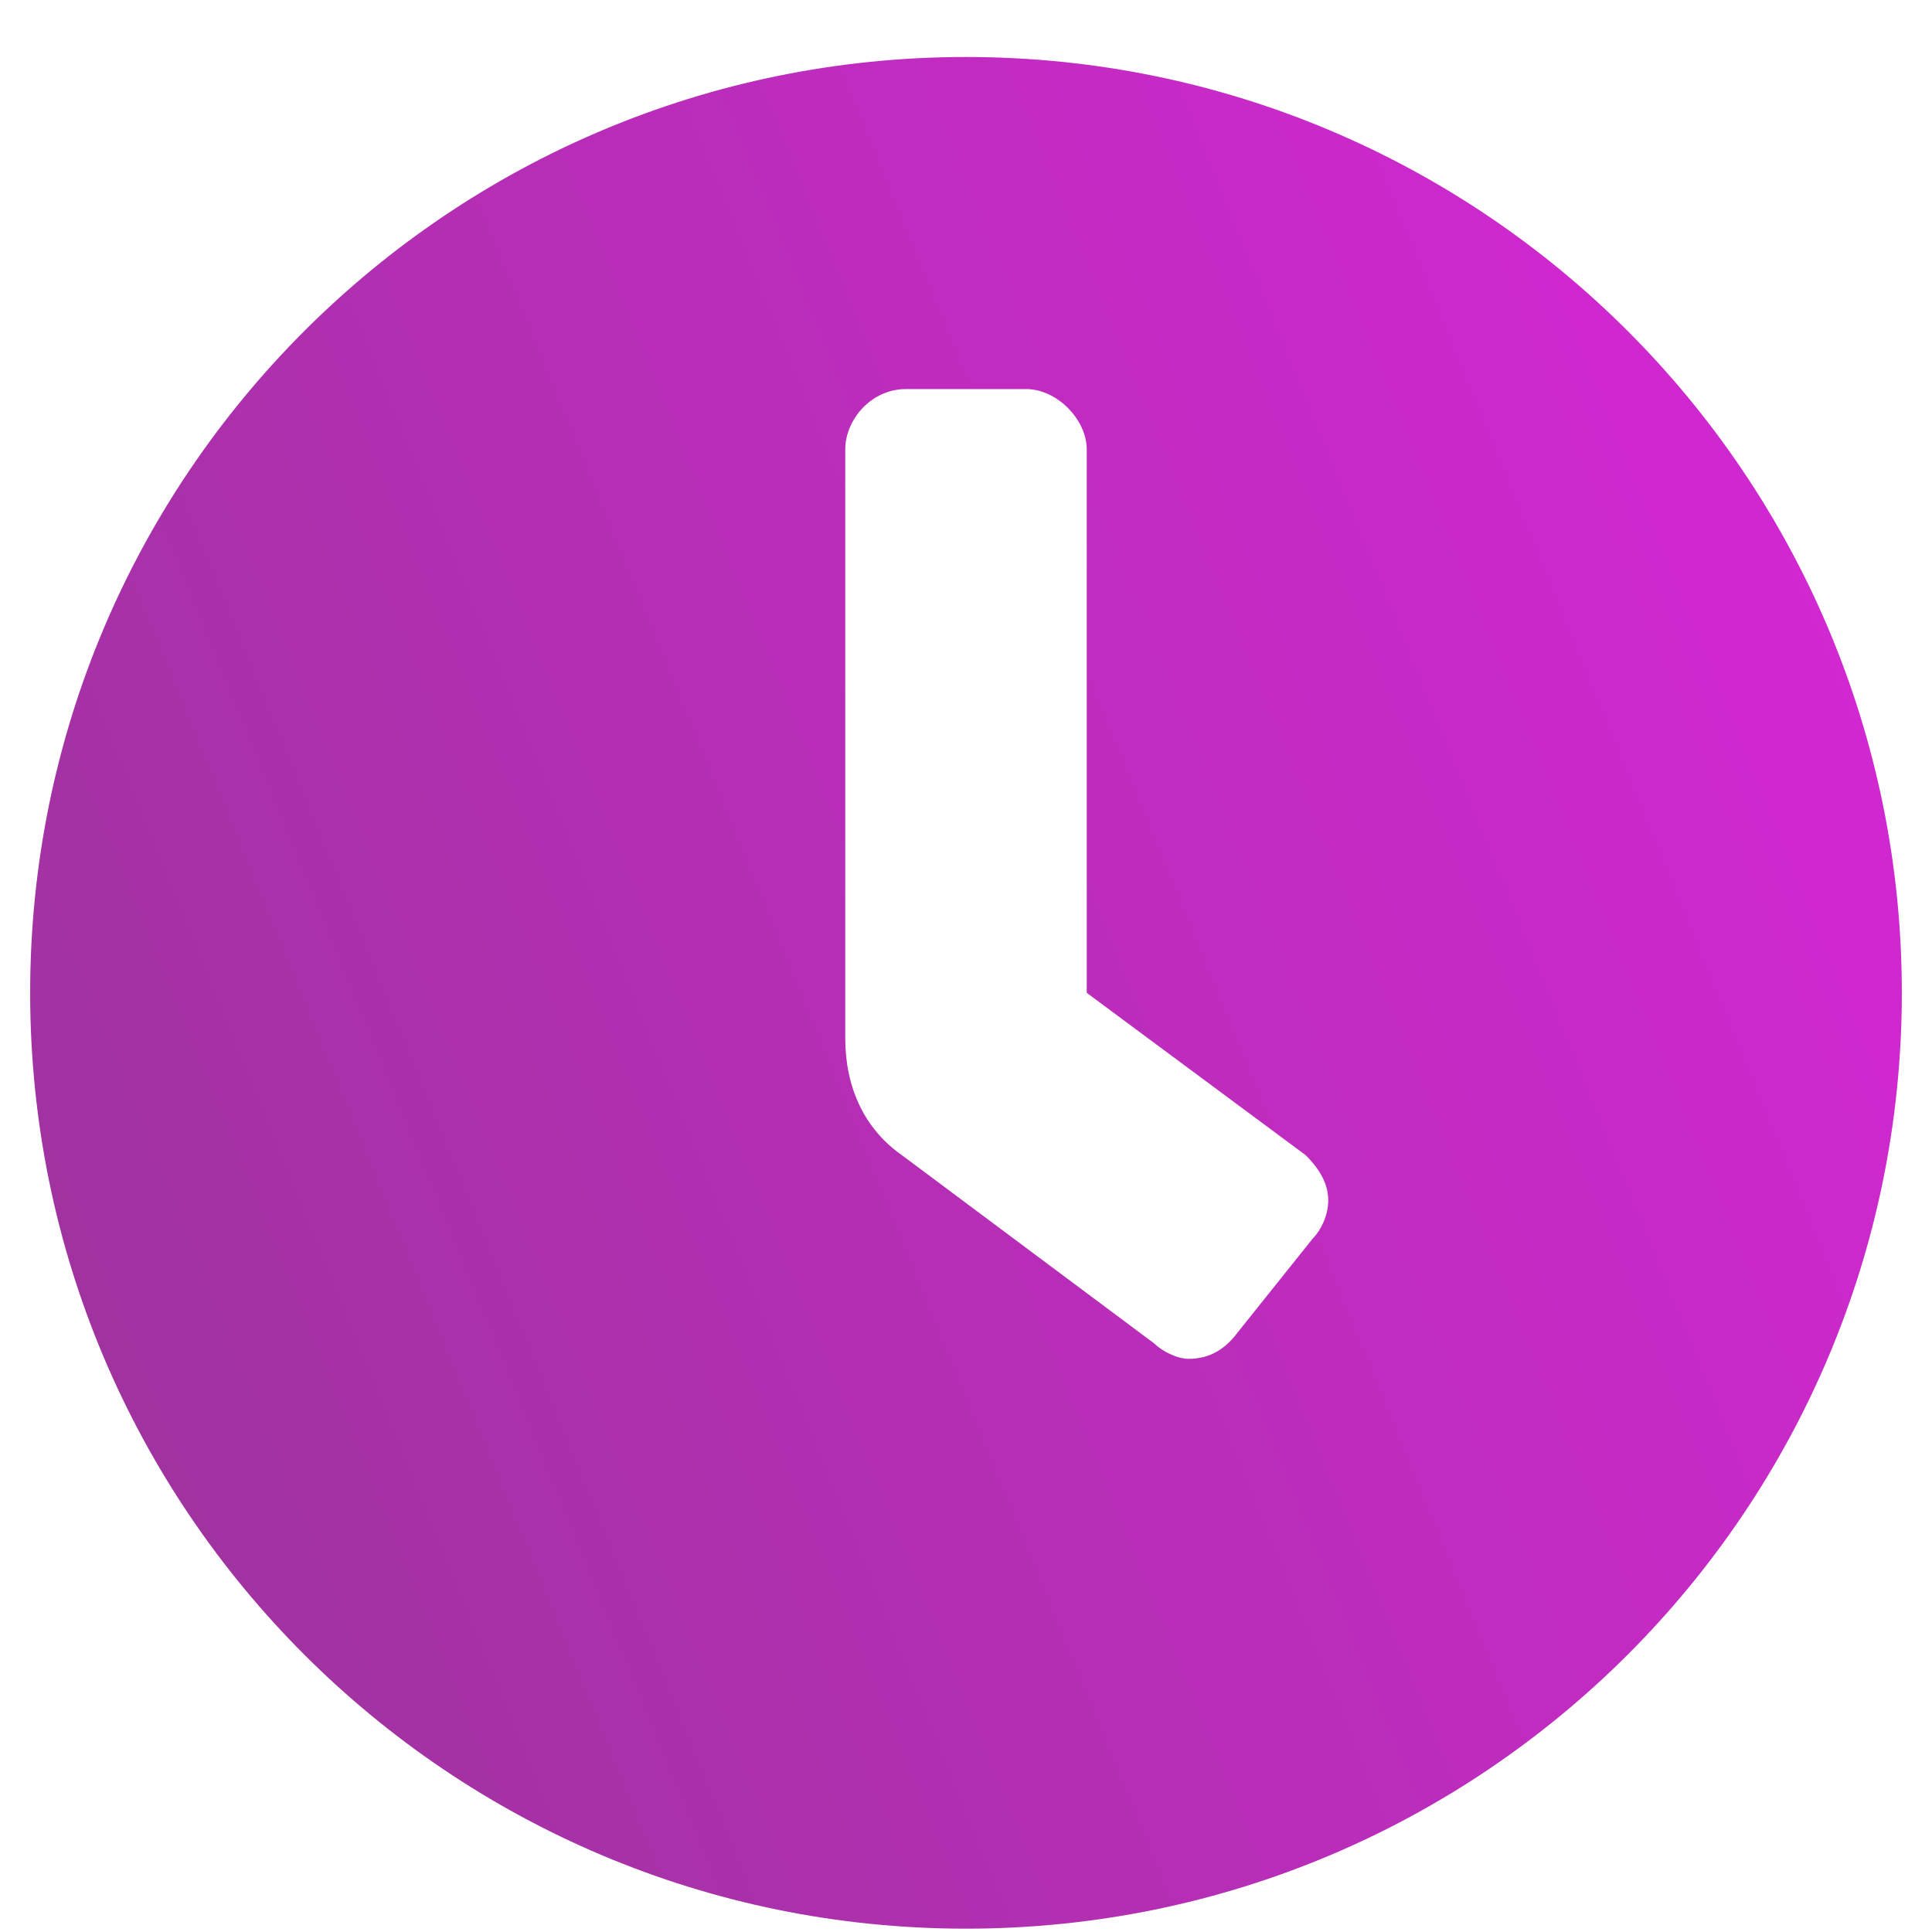 <?xml version="1.0" encoding="UTF-8"?>
<svg xmlns="http://www.w3.org/2000/svg" width="18" height="18" viewBox="0 0 18 18" fill="none">
  <path d="M9 0.531C13.816 0.531 17.719 4.434 17.719 9.25C17.719 14.066 13.816 17.969 9 17.969C4.184 17.969 0.281 14.066 0.281 9.25C0.281 4.434 4.184 0.531 9 0.531ZM12.234 11.535C12.305 11.465 12.375 11.324 12.375 11.184C12.375 11.008 12.27 10.867 12.164 10.762L10.125 9.25V4.188C10.125 3.906 9.844 3.625 9.562 3.625H8.438C8.121 3.625 7.875 3.906 7.875 4.188V9.672C7.875 10.129 8.051 10.516 8.402 10.762L10.758 12.52C10.828 12.59 10.969 12.66 11.074 12.66C11.285 12.66 11.426 12.555 11.531 12.414L12.234 11.535Z" fill="url(#paint0_linear_128_5494)"></path>
  <defs>
    <linearGradient id="paint0_linear_128_5494" x1="3.69729e-07" y1="20" x2="21.967" y2="11.037" gradientUnits="userSpaceOnUse">
      <stop stop-color="#963596"></stop>
      <stop offset="1" stop-color="#D826D8"></stop>
    </linearGradient>
  </defs>
</svg>
